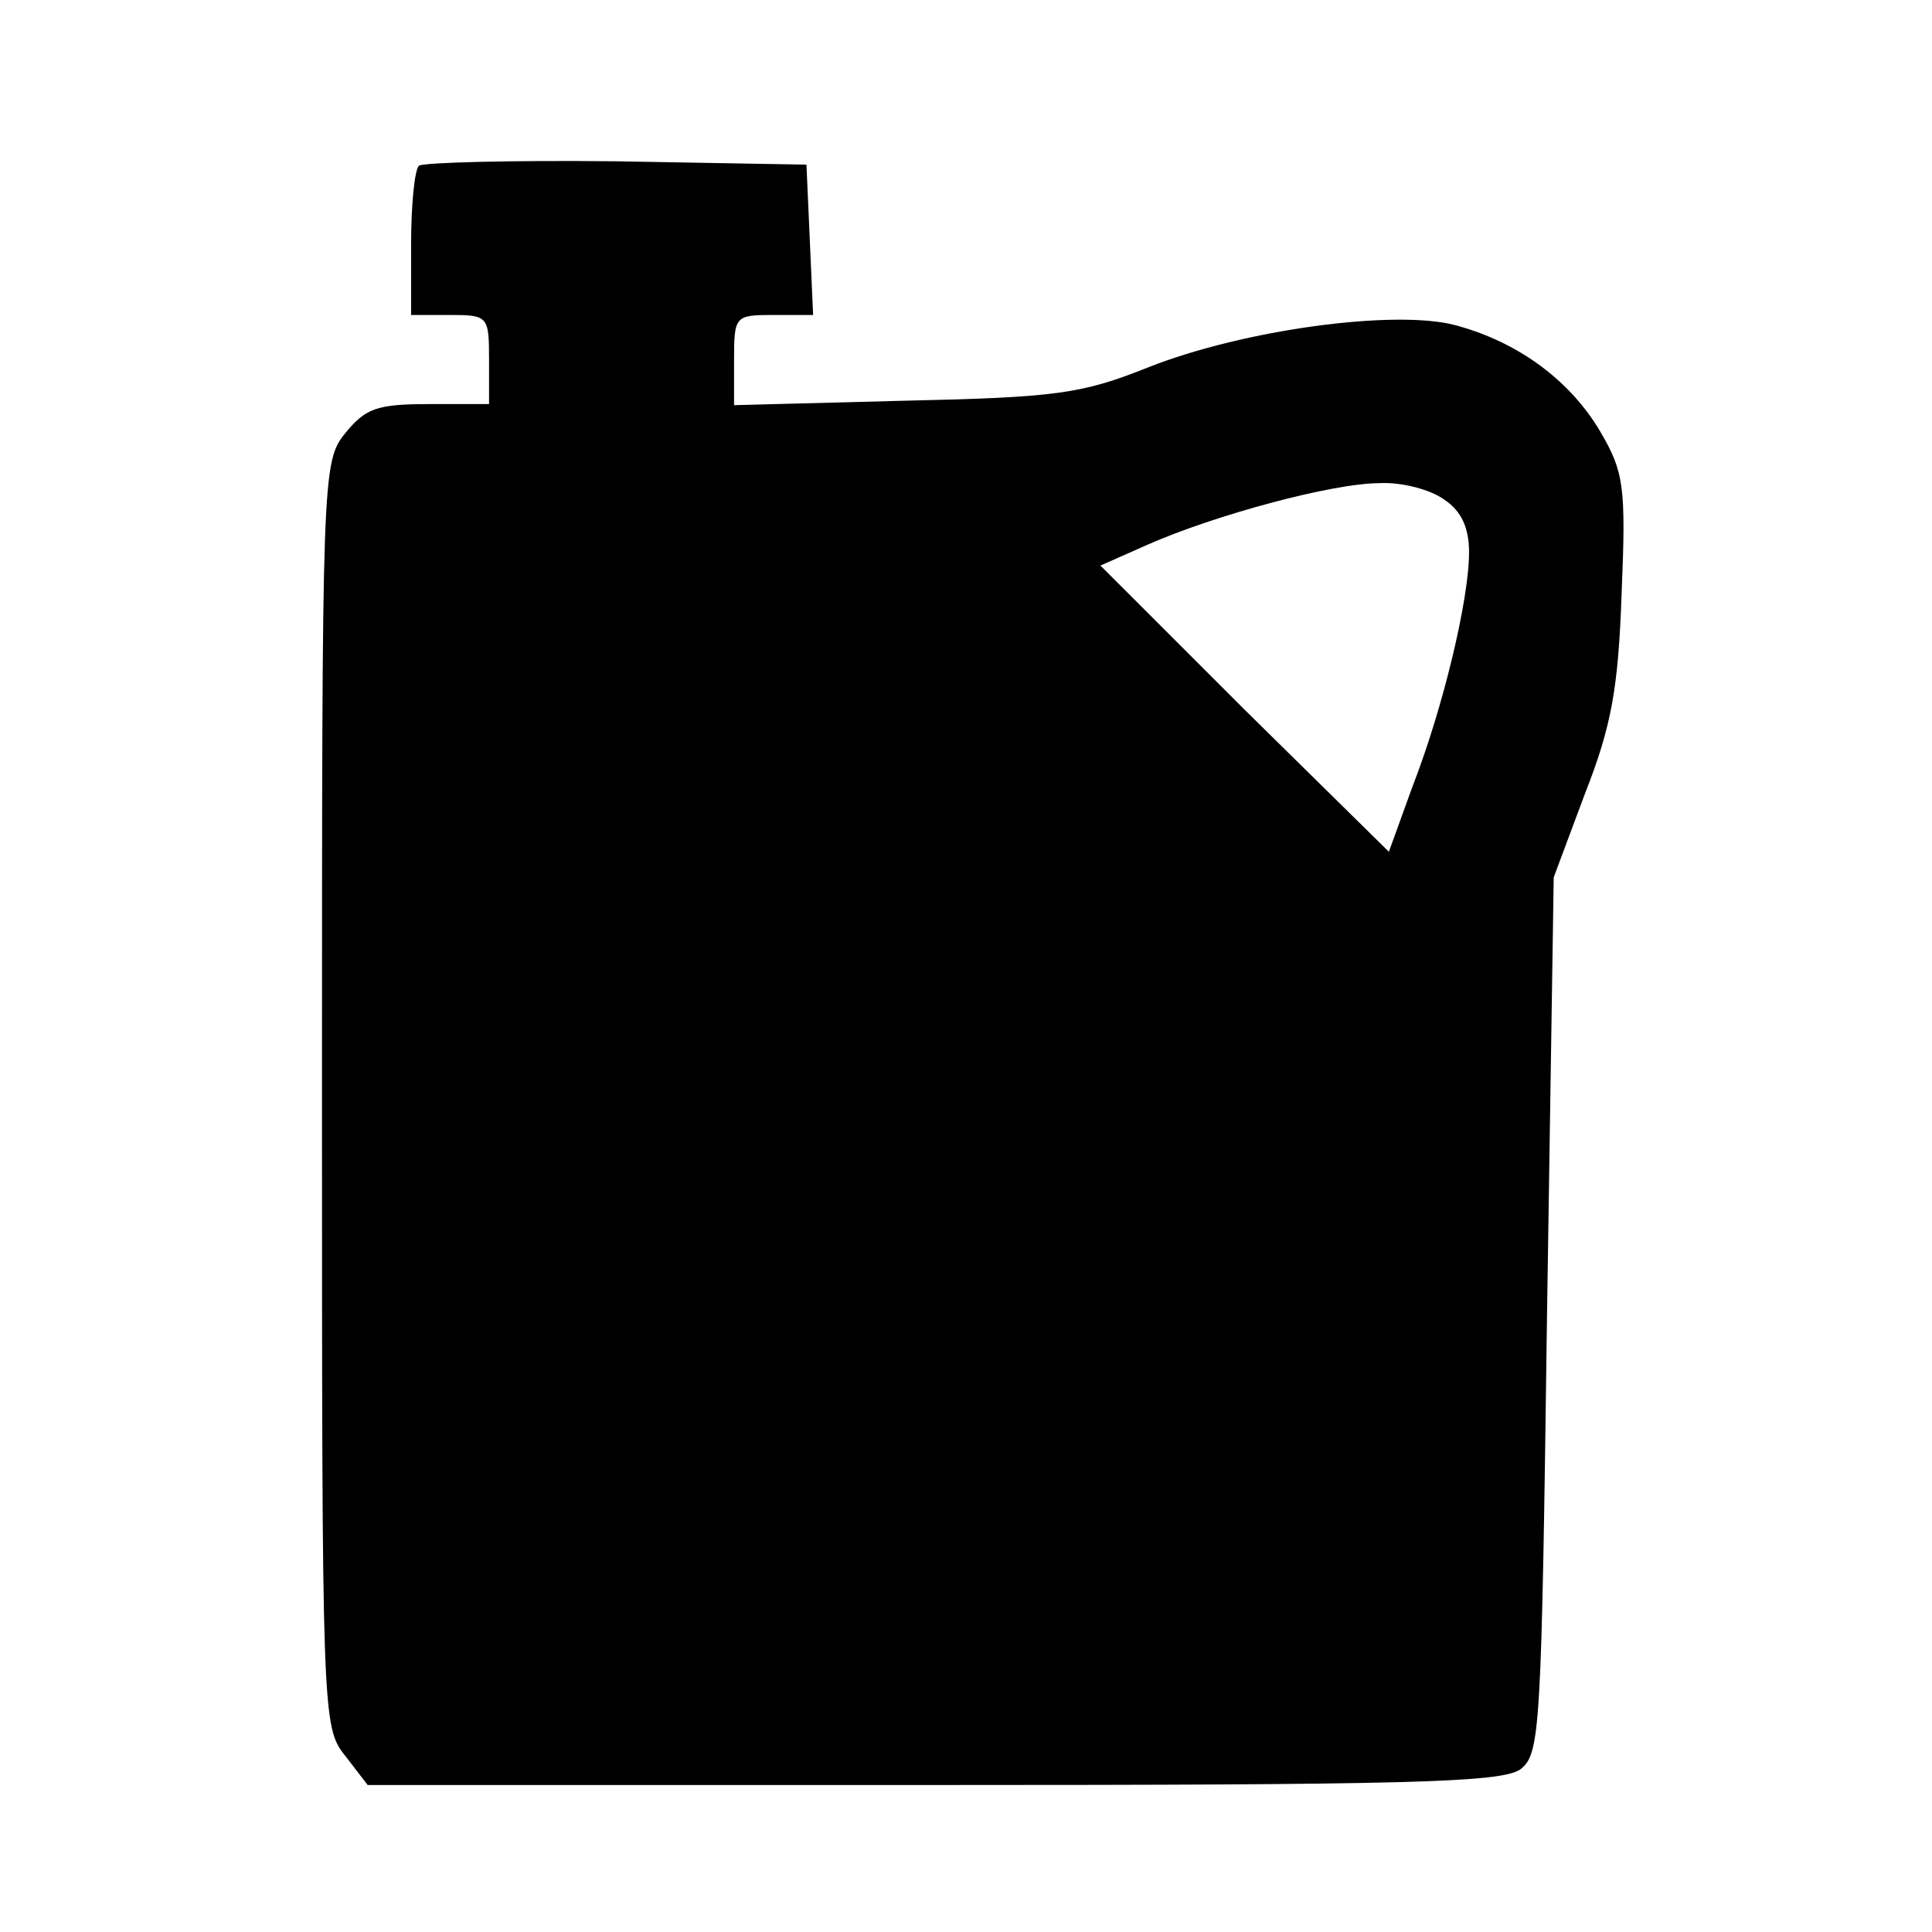 <?xml version="1.0" encoding="UTF-8"?> <svg xmlns="http://www.w3.org/2000/svg" width="60" height="60" viewBox="0 0 60 60" fill="none"><rect width="60" height="60" fill="white"></rect><path d="M13.009 5.147C12.871 5.286 12.767 6.392 12.767 7.603V9.782H13.977C15.153 9.782 15.188 9.816 15.188 11.165V12.549H13.32C11.695 12.549 11.349 12.687 10.726 13.448C10 14.347 10 14.658 10 33.992C10 53.325 10 53.636 10.726 54.535L11.418 55.435H28.987C43.583 55.435 46.626 55.365 47.214 54.95C47.837 54.466 47.871 53.809 48.044 40.84L48.252 27.247L49.22 24.654C50.05 22.544 50.258 21.368 50.361 18.428C50.5 15.108 50.43 14.658 49.704 13.413C48.77 11.822 47.145 10.612 45.173 10.093C43.306 9.609 38.637 10.231 35.662 11.407C33.587 12.237 32.792 12.341 28.088 12.445L22.797 12.583V11.165C22.797 9.816 22.831 9.782 24.007 9.782H25.252L25.148 7.43L25.045 5.113L19.131 5.009C15.914 4.974 13.147 5.044 13.009 5.147ZM44.862 15.523C45.381 15.869 45.623 16.388 45.623 17.148C45.623 18.601 44.828 21.956 43.859 24.446L43.133 26.452L38.637 22.025L34.175 17.564L35.662 16.906C37.703 16.007 41.369 15.004 42.856 15.004C43.548 14.97 44.447 15.212 44.862 15.523Z" fill="black"></path></svg> 